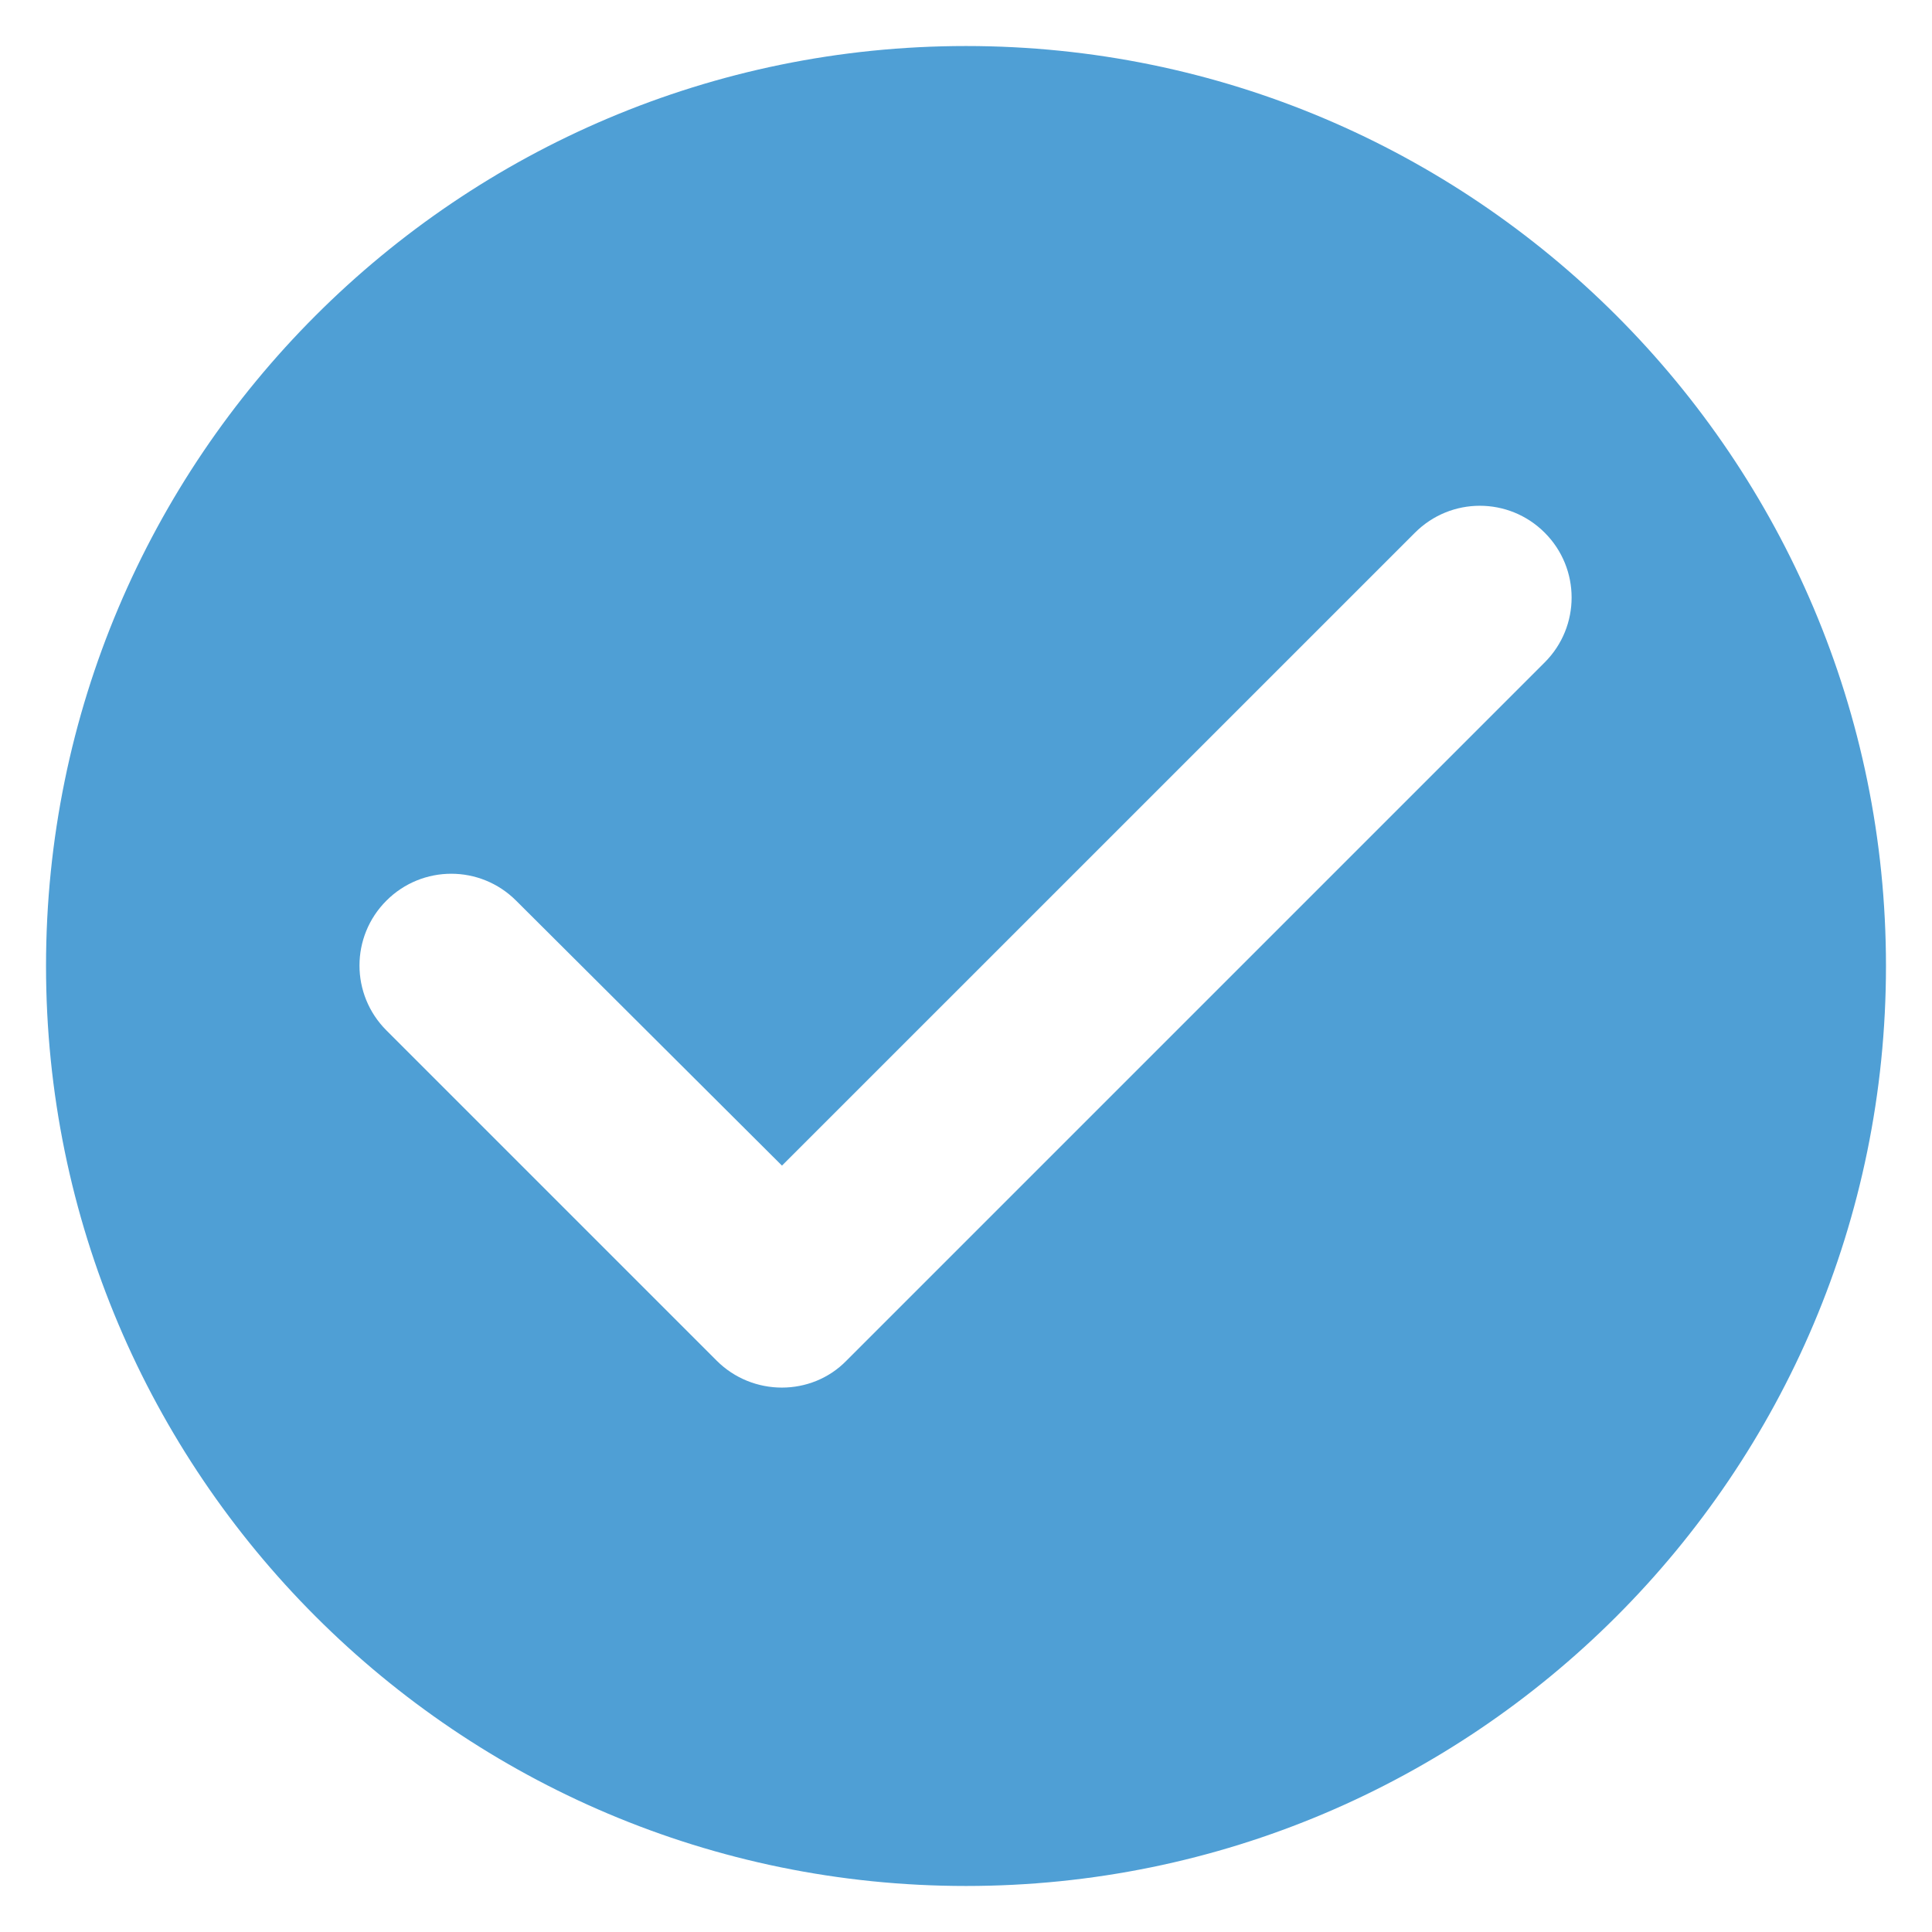 <svg version="1.1" xmlns="http://www.w3.org/2000/svg" xmlns:xlink="http://www.w3.org/1999/xlink" id="benefit-icon3" viewBox="0 0 28 28">
    <path style="fill:#4f9fd5" d="M14 0.667C6.64 0.667 0.667 6.64 0.667 14C0.667 21.36 6.64 27.333 14 27.333C21.36 27.333 27.333 21.36 27.333 14C27.333 6.64 21.36 0.667 14 0.667ZM10.387 19.72L5.6 14.933C5.08 14.413 5.08 13.573 5.6 13.053C6.12 12.533 6.96 12.533 7.48 13.053L11.333 16.893L20.507 7.72C21.027 7.2 21.867 7.2 22.387 7.72C22.907 8.24 22.907 9.08 22.387 9.6L12.267 19.72C11.76 20.24 10.907 20.24 10.387 19.72Z" />
</svg>